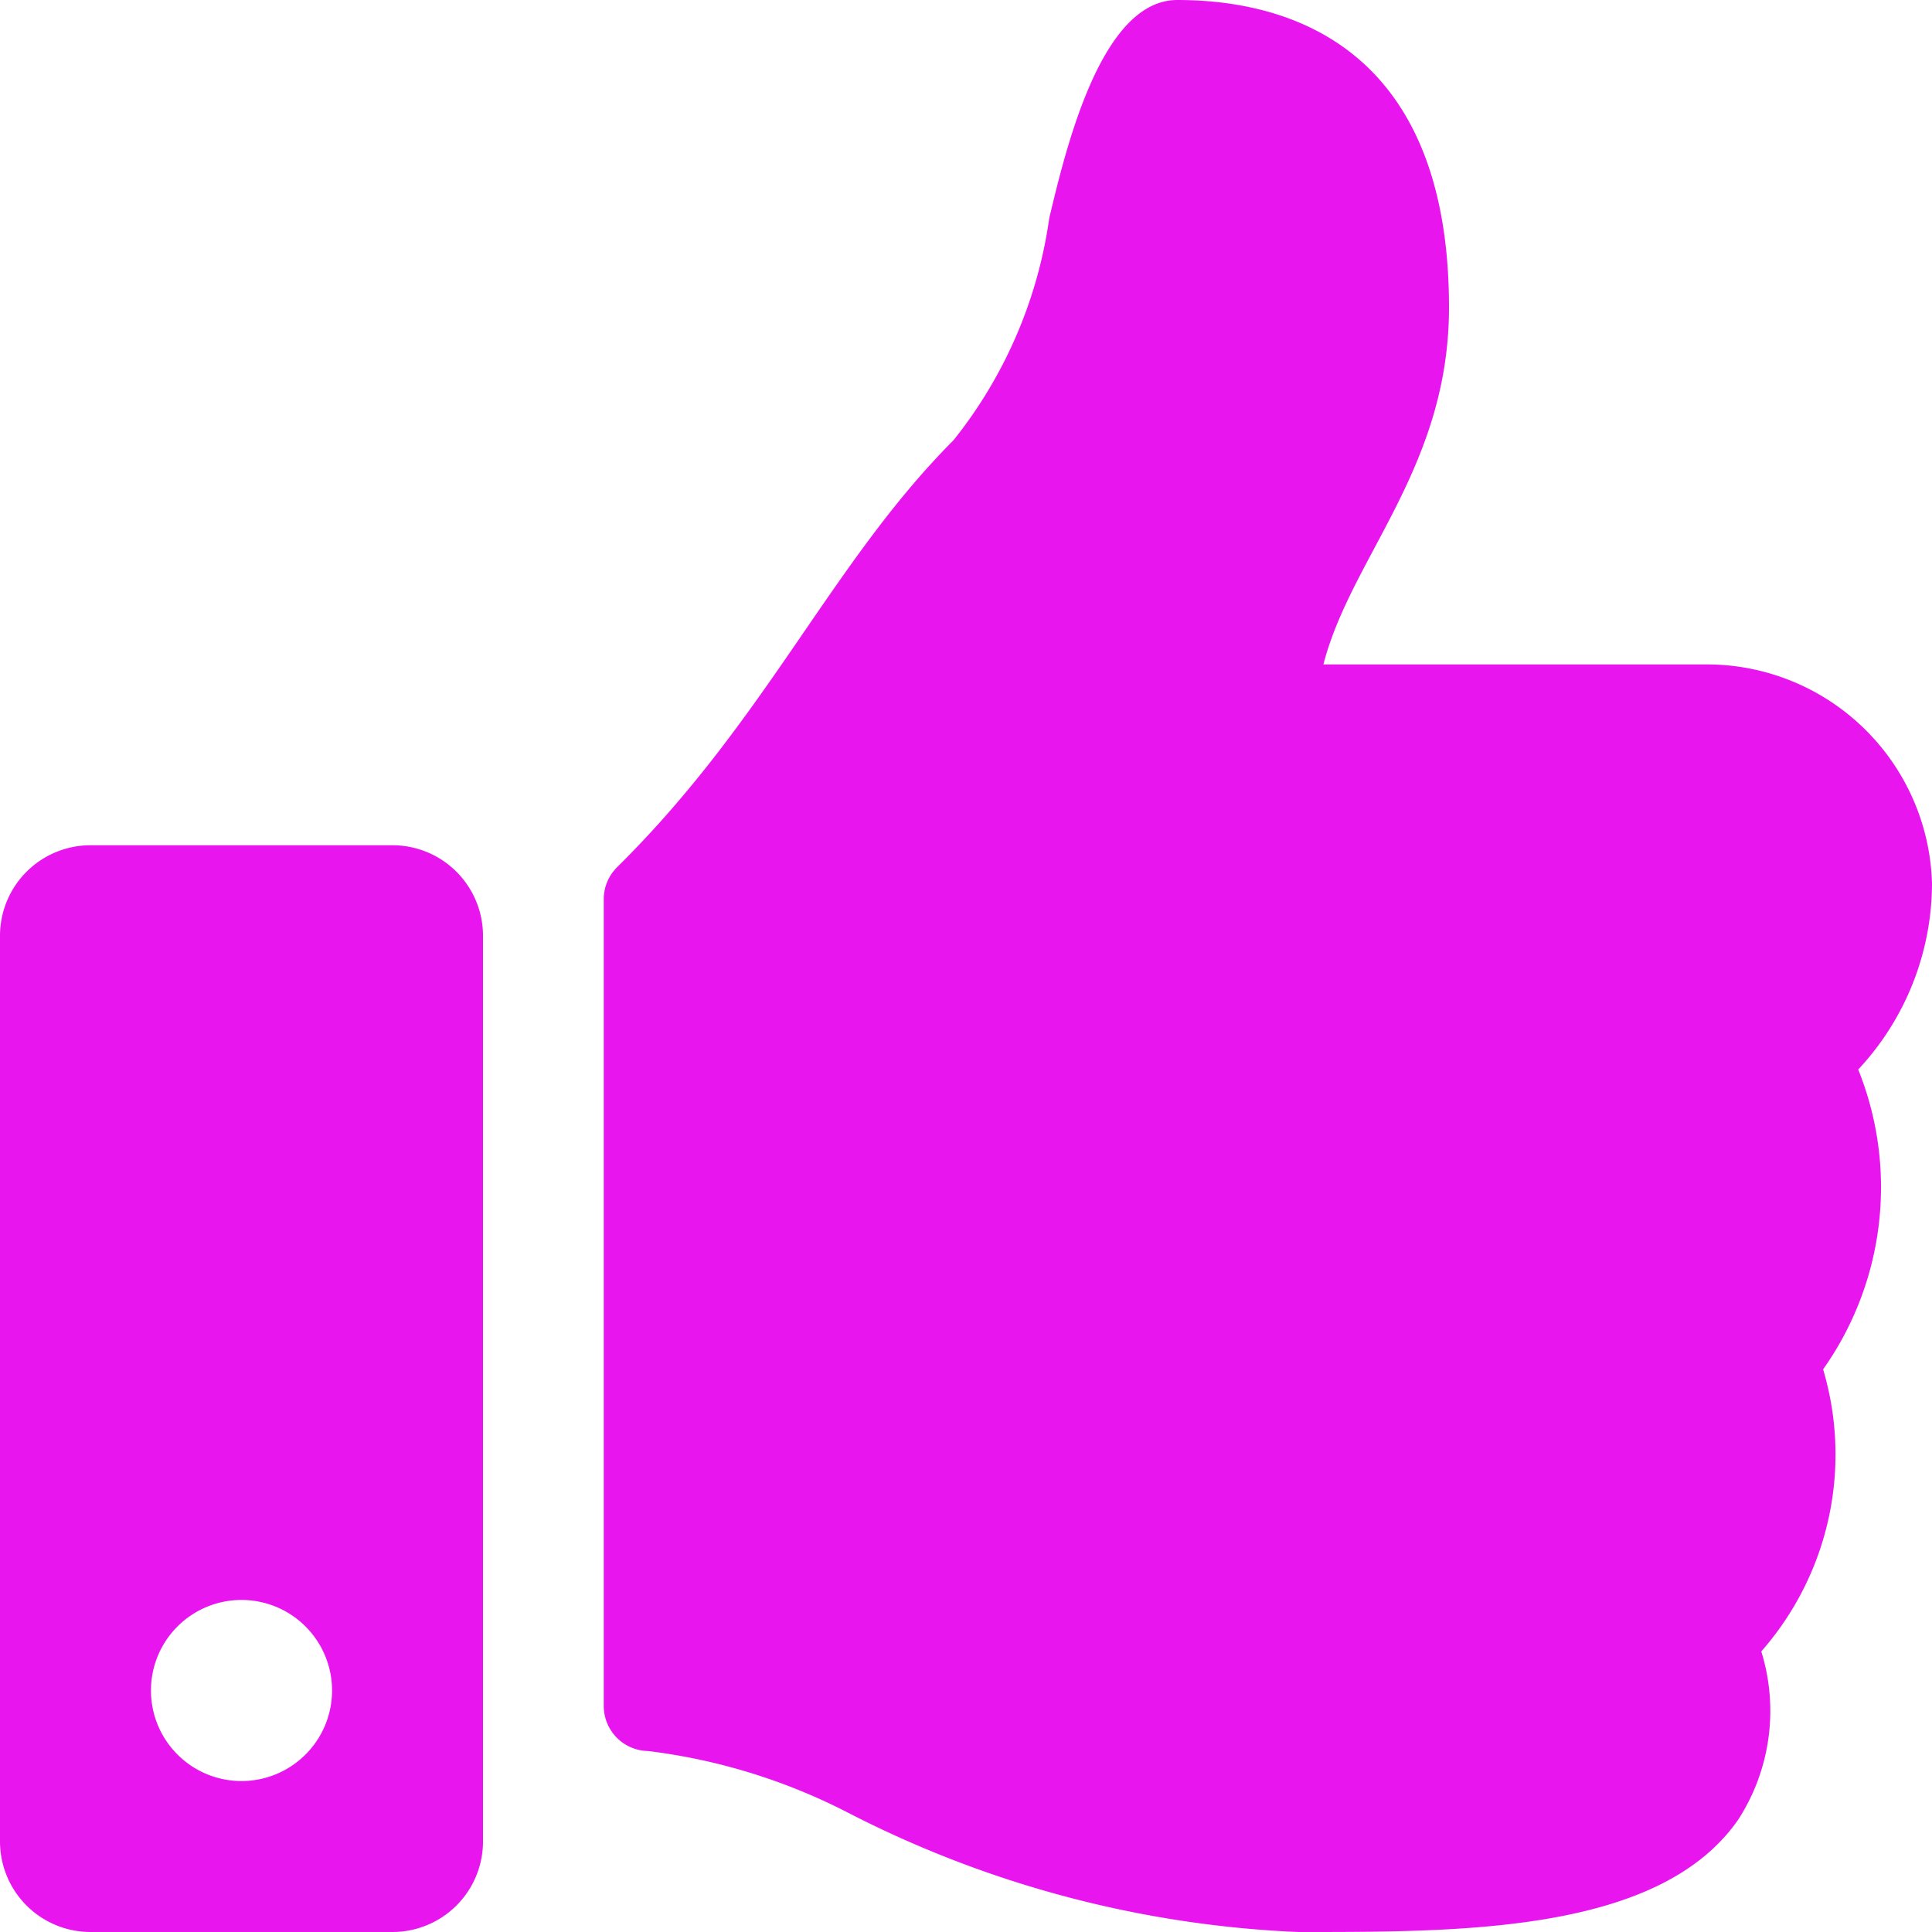 <svg xmlns="http://www.w3.org/2000/svg" width="30" height="30" viewBox="0 0 30 30"><path d="M6.094-13.125H1.406A1.406,1.406,0,0,0,0-11.719V2.344A1.406,1.406,0,0,0,1.406,3.75H6.094A1.406,1.406,0,0,0,7.5,2.344V-11.719A1.406,1.406,0,0,0,6.094-13.125ZM3.75,1.406A1.406,1.406,0,0,1,2.344,0,1.406,1.406,0,0,1,3.75-1.406,1.406,1.406,0,0,1,5.156,0,1.406,1.406,0,0,1,3.75,1.406ZM22.5-21.477c0-4.3-2.812-4.773-4.219-4.773-1.183,0-1.728,2.3-1.988,3.386a7.1,7.1,0,0,1-1.488,3.451c-1.9,1.906-2.9,4.334-5.222,6.628a.7.7,0,0,0-.208.5V.24a.7.7,0,0,0,.69.7,9.22,9.22,0,0,1,3.085.948A16.82,16.82,0,0,0,20.156,3.75h.167c2.506,0,5.47-.024,6.666-1.742a3.111,3.111,0,0,0,.36-2.615,4.633,4.633,0,0,0,.96-4.38,4.895,4.895,0,0,0,.545-4.656l.006-.006A4.242,4.242,0,0,0,30-12.533a3.5,3.5,0,0,0-3.489-3.4H20.55C20.978-17.6,22.5-18.992,22.5-21.477Z" transform="translate(0 26.25)" fill="#e815ef"/></svg>